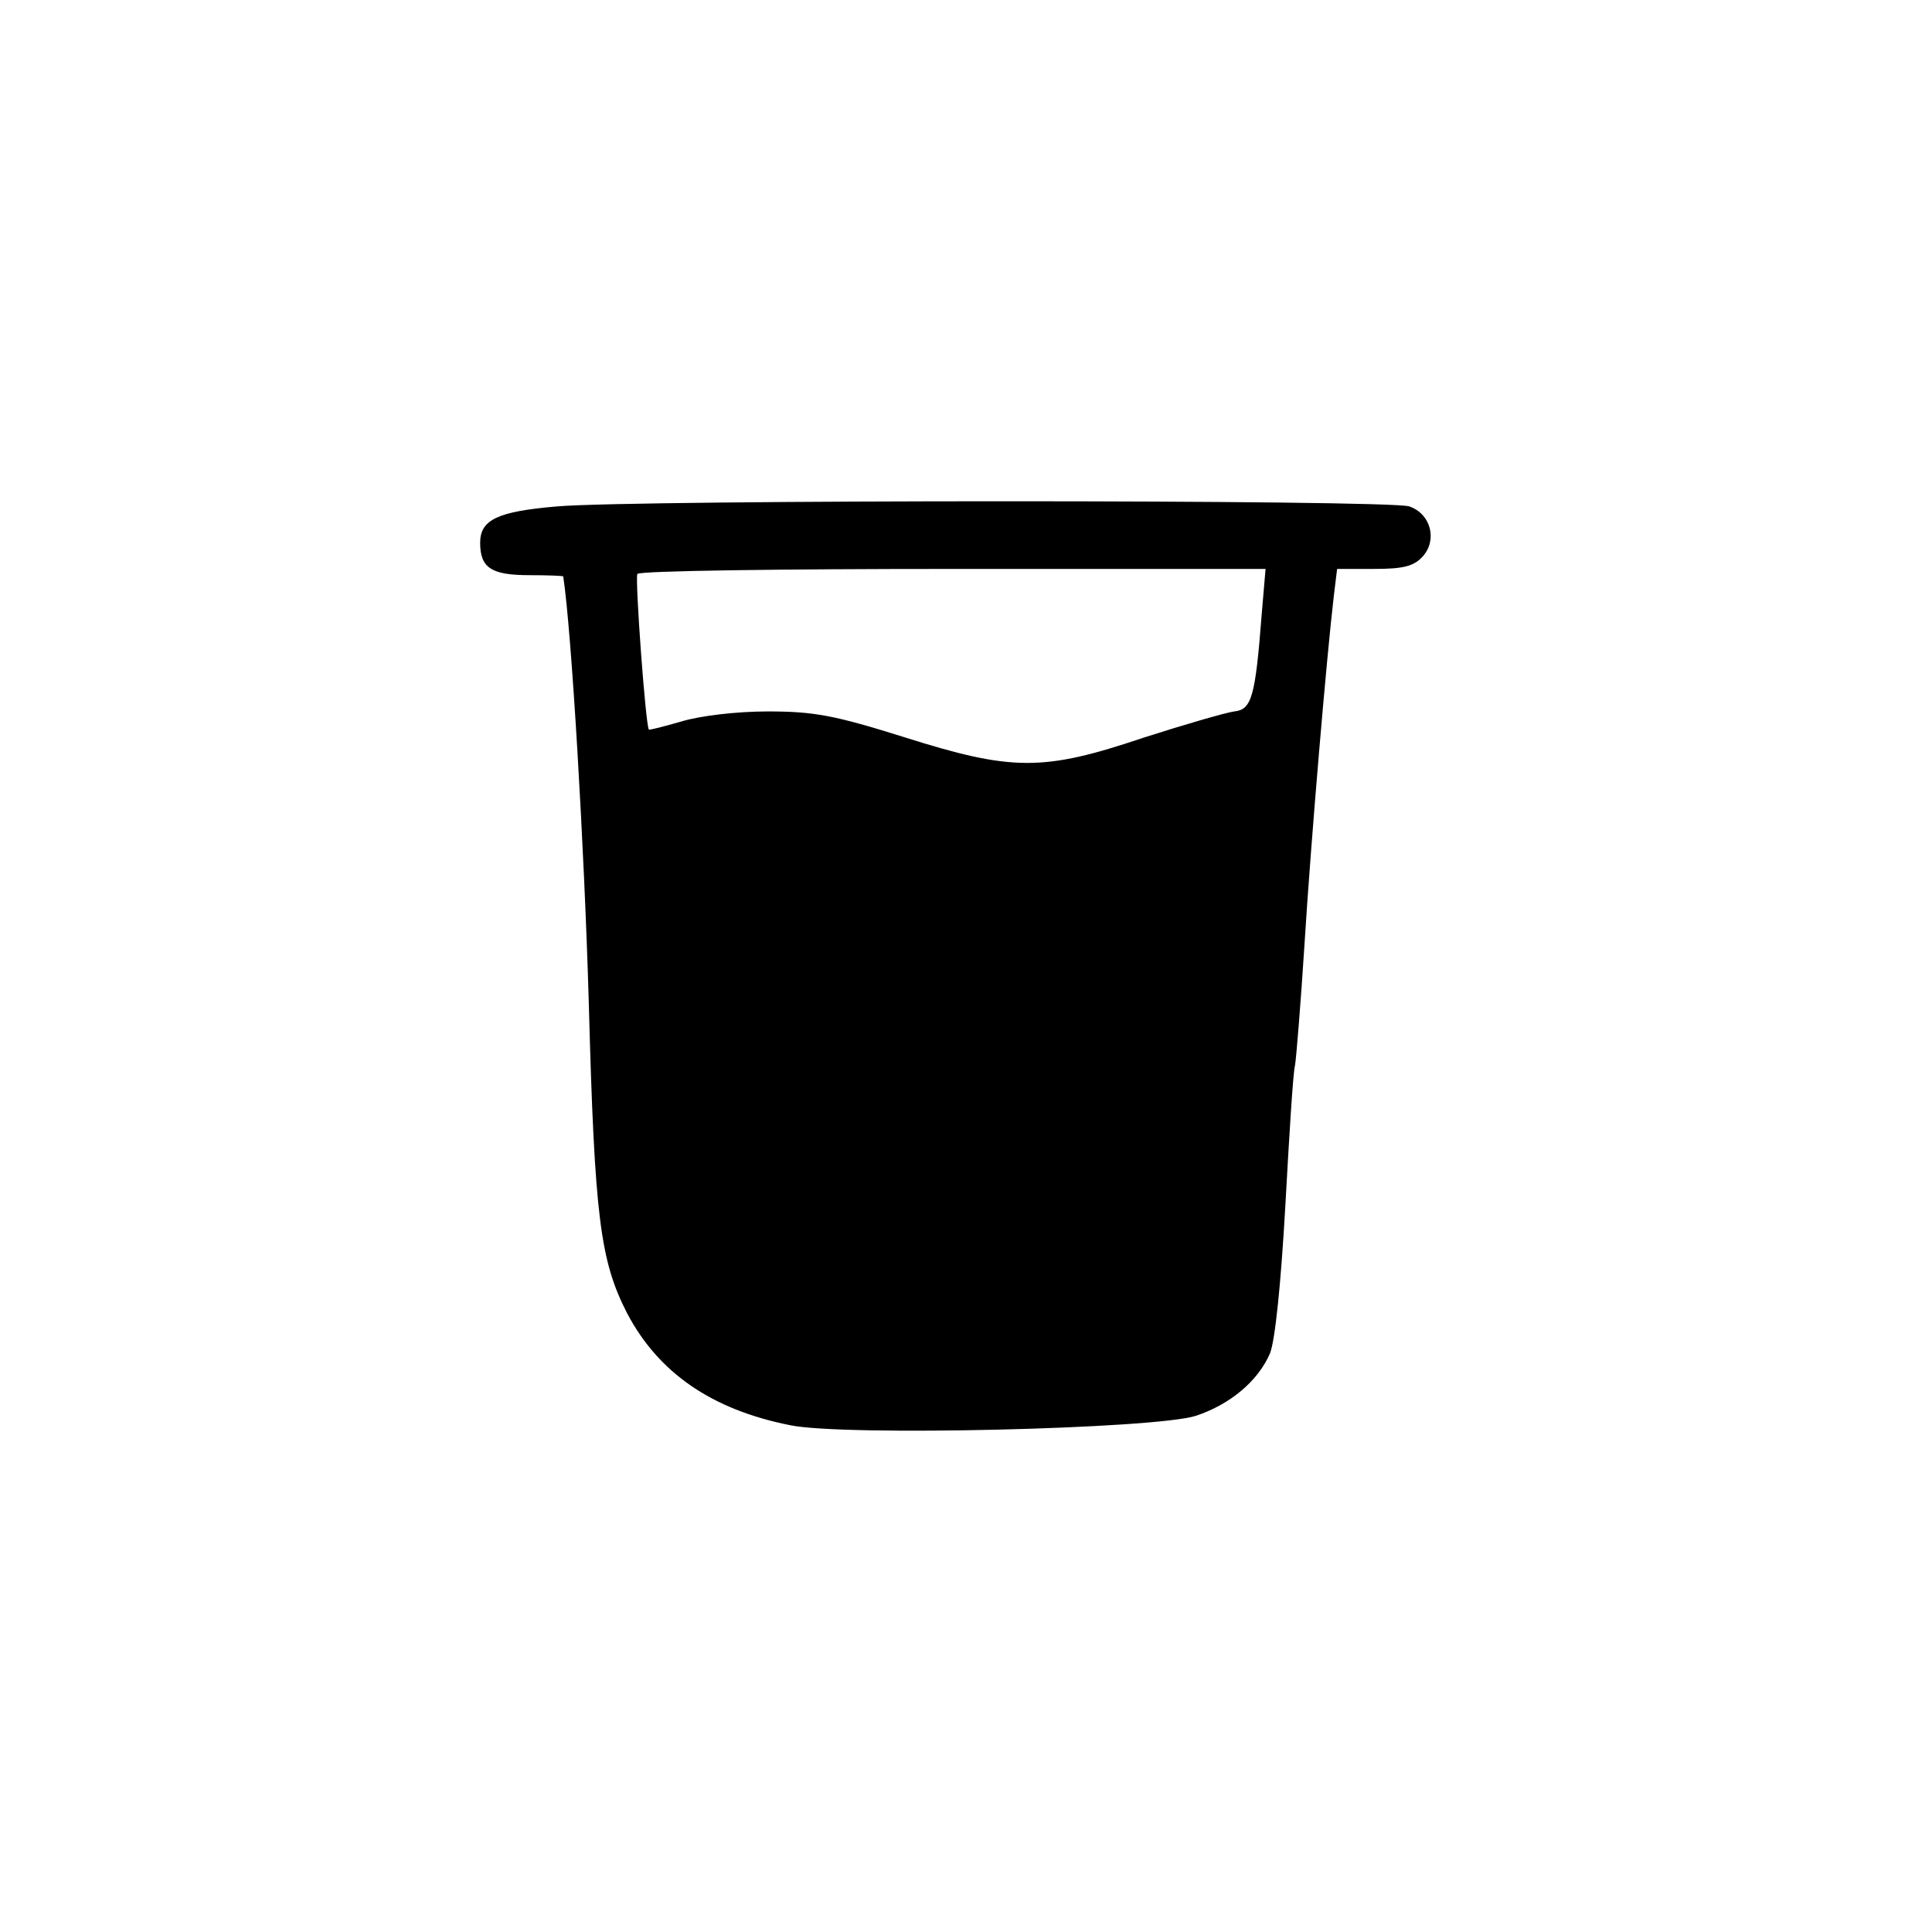 <?xml version="1.0" encoding="UTF-8"?>
<!-- Uploaded to: SVG Repo, www.svgrepo.com, Generator: SVG Repo Mixer Tools -->
<svg fill="#000000" width="800px" height="800px" version="1.1" viewBox="144 144 512 512" xmlns="http://www.w3.org/2000/svg">
 <path d="m291.57 278.21c-15.582 1.324-20.324 3.481-20.324 9.609 0 6.625 2.879 8.609 13.043 8.609 4.91 0 8.973 0.168 8.973 0.332 2.203 14.41 5.59 71.887 6.777 113.13 1.523 56.977 3.047 68.242 10.16 82.152 8.297 15.738 22.355 25.508 43.184 29.652 14.227 2.981 96.703 0.992 107.54-2.488 8.977-2.981 16.426-9.109 19.645-16.562 1.355-3.477 2.879-18.219 4.062-39.09 1.02-18.551 2.035-35.281 2.543-37.102 0.34-1.824 1.523-16.398 2.539-32.301 1.695-27.328 5.93-76.855 7.789-92.426l0.848-6.957h9.824c7.621 0 10.5-0.66 12.871-3.312 3.894-4.305 2.199-11.262-3.559-13.25-4.742-1.82-205.09-1.82-225.92 0zm186.8 28.488c-1.691 22.195-2.707 25.344-7.281 25.84-2.371 0.332-13.211 3.481-24.047 6.957-26.59 8.945-34.719 8.945-63.508-0.164-18.461-5.797-23.879-6.793-36.074-6.793-8.297 0-17.953 1.16-22.863 2.652-4.57 1.324-8.469 2.316-8.637 2.152-0.848-0.828-3.727-40.082-3.047-41.242 0.508-0.828 38.102-1.328 83.66-1.328h82.816z"/>
</svg>